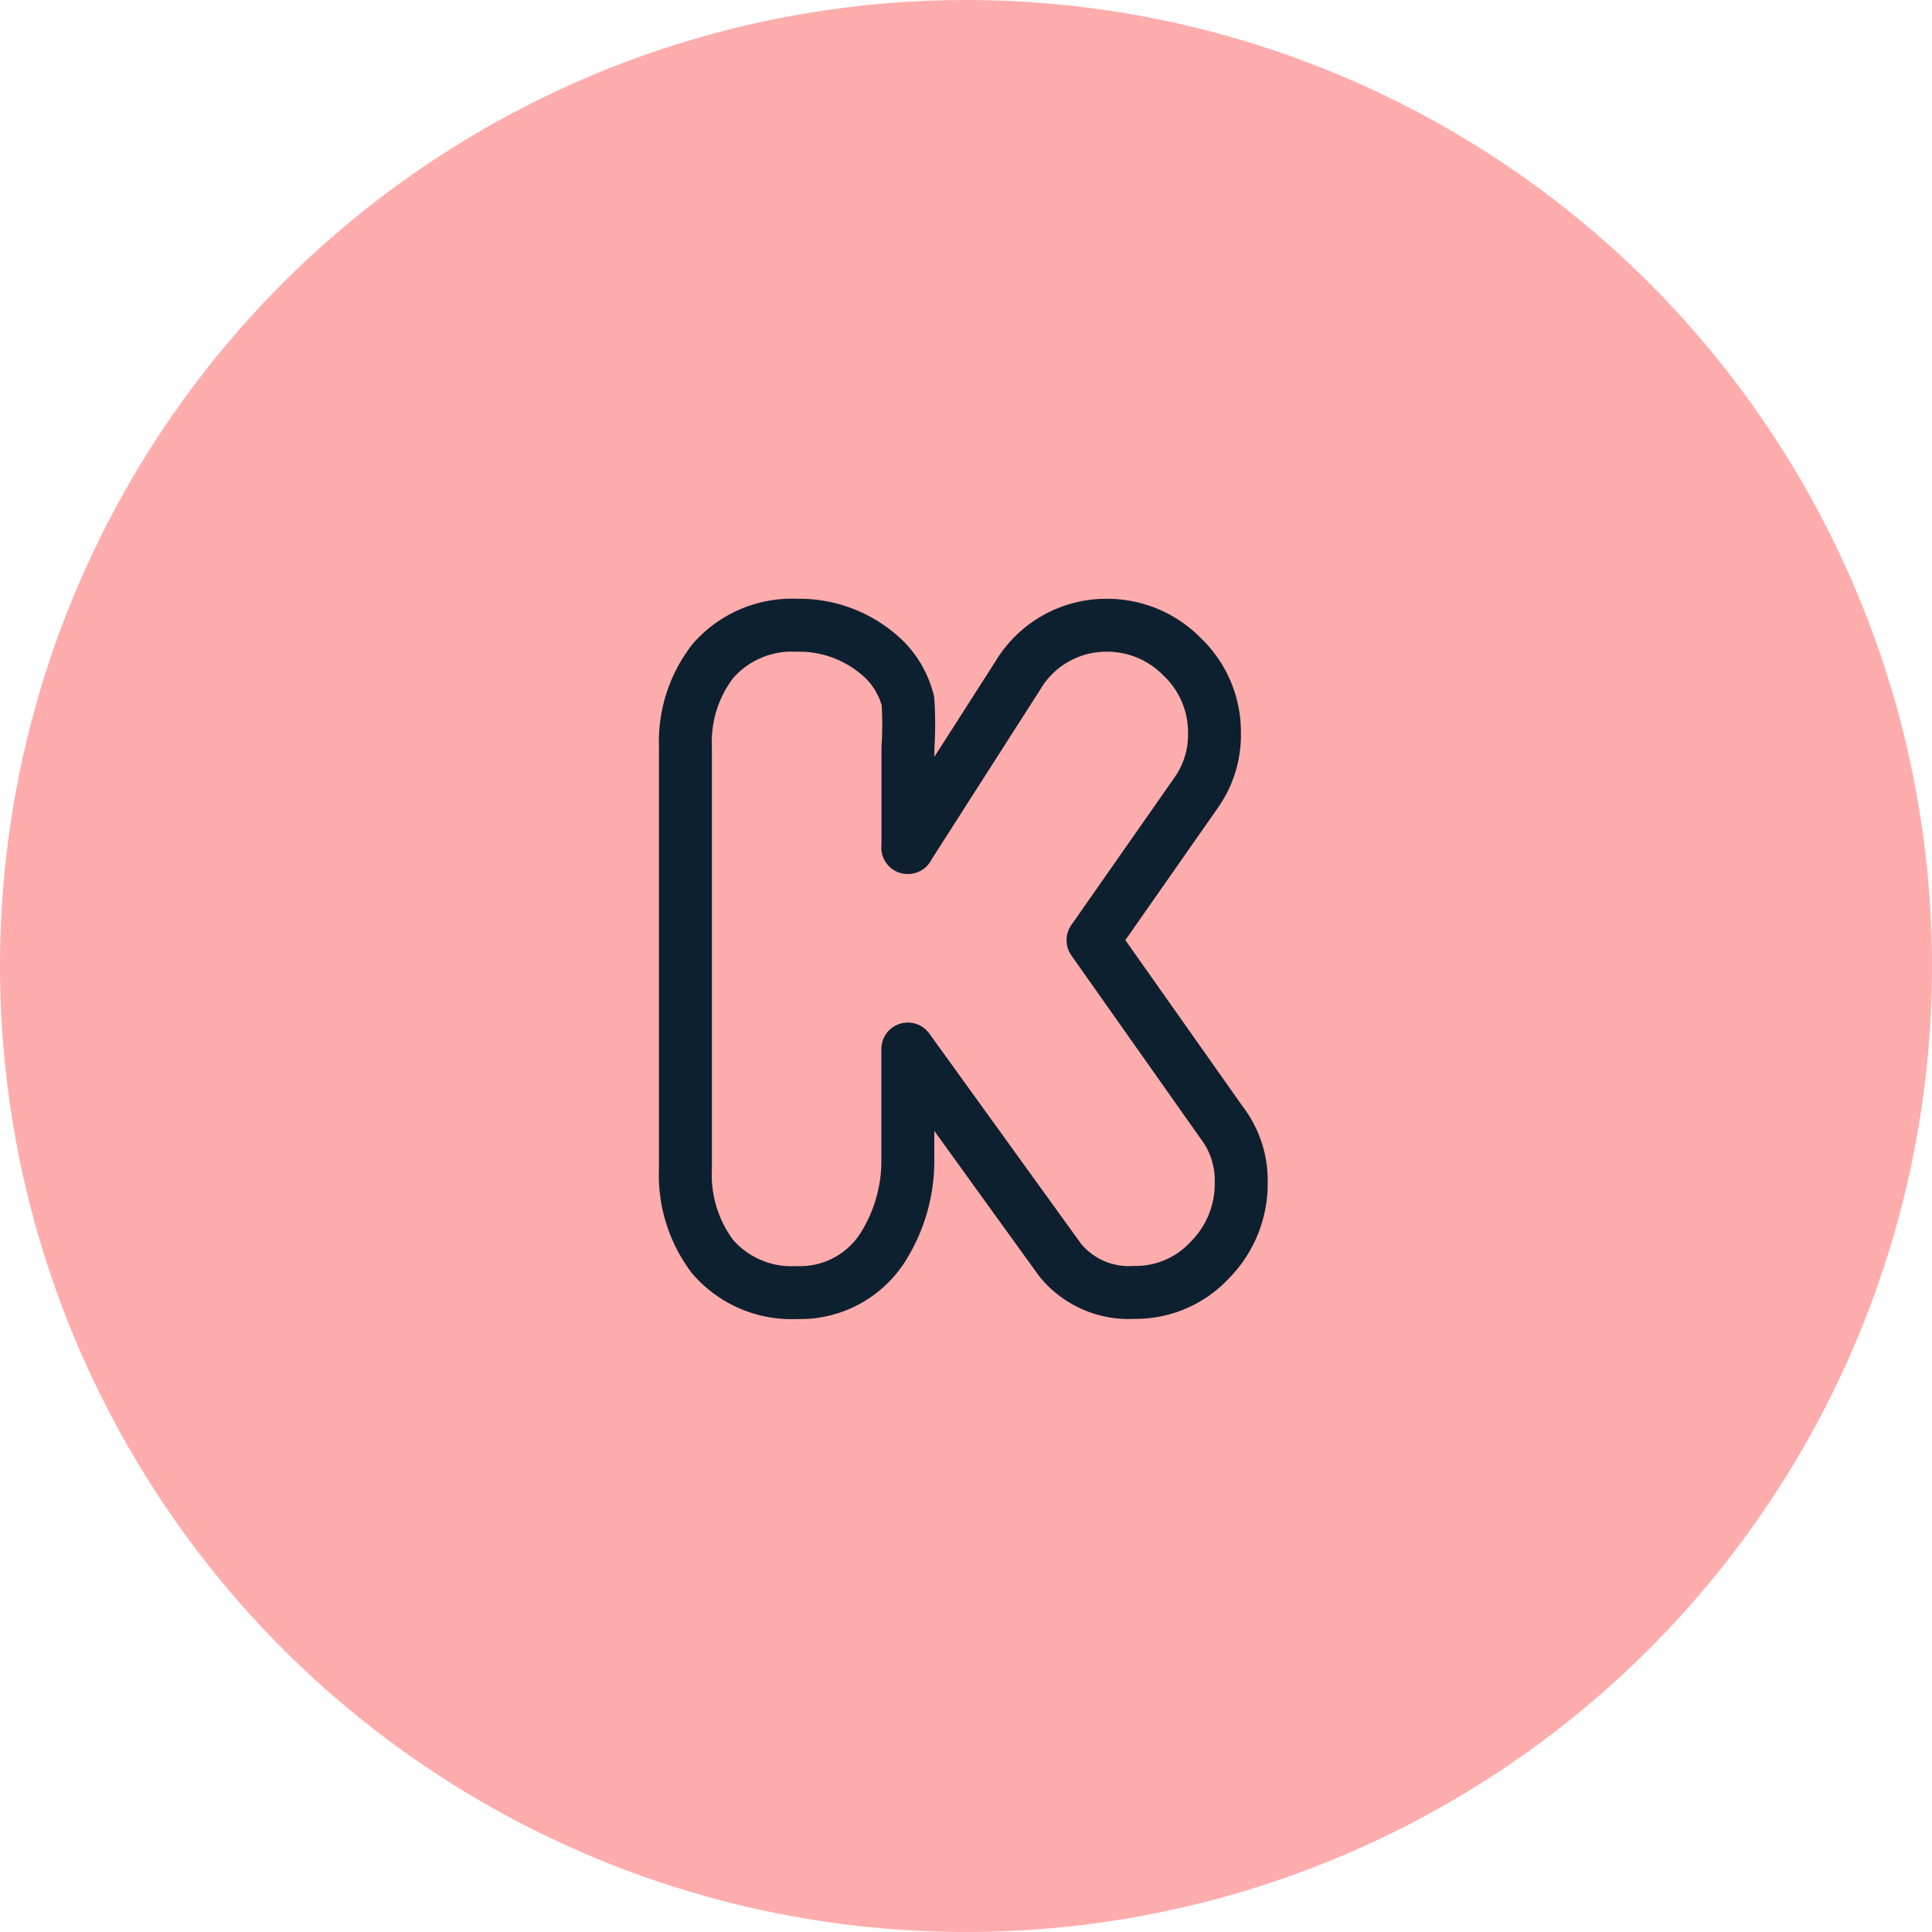 <?xml version="1.0" encoding="UTF-8"?> <svg xmlns="http://www.w3.org/2000/svg" width="73" height="73" viewBox="0 0 73 73"><g id="Group_119" data-name="Group 119" transform="translate(-274 -664)"><circle id="Ellipse_3" data-name="Ellipse 3" cx="36.5" cy="36.5" r="36.5" transform="translate(274 664)" fill="#ffacac"></circle><path id="Path_1584" data-name="Path 1584" d="M13.4,11.4l4.166-6.512A3.885,3.885,0,0,1,20.9,3a3.959,3.959,0,0,1,2.876,1.2,3.917,3.917,0,0,1,1.213,2.876,3.784,3.784,0,0,1-.644,2.183L20.4,14.9l4.853,6.879A3.593,3.593,0,0,1,26,24.042a4.089,4.089,0,0,1-1.181,2.938,3.818,3.818,0,0,1-2.857,1.228,3.349,3.349,0,0,1-2.8-1.218l-5.759-7.978v4.3a6.115,6.115,0,0,1-.856,3.046,3.706,3.706,0,0,1-3.346,1.856,3.933,3.933,0,0,1-3.18-1.364,5.131,5.131,0,0,1-1.021-3.333V7.586A4.975,4.975,0,0,1,6.041,4.347,3.963,3.963,0,0,1,9.206,3a4.627,4.627,0,0,1,3.361,1.347,3.389,3.389,0,0,1,.84,1.512,13.487,13.487,0,0,1,0,1.765V11.4Z" transform="translate(294.899 684.625)" fill="none" stroke="#0d2030" stroke-linecap="round" stroke-linejoin="round" stroke-width="2"></path></g></svg> 